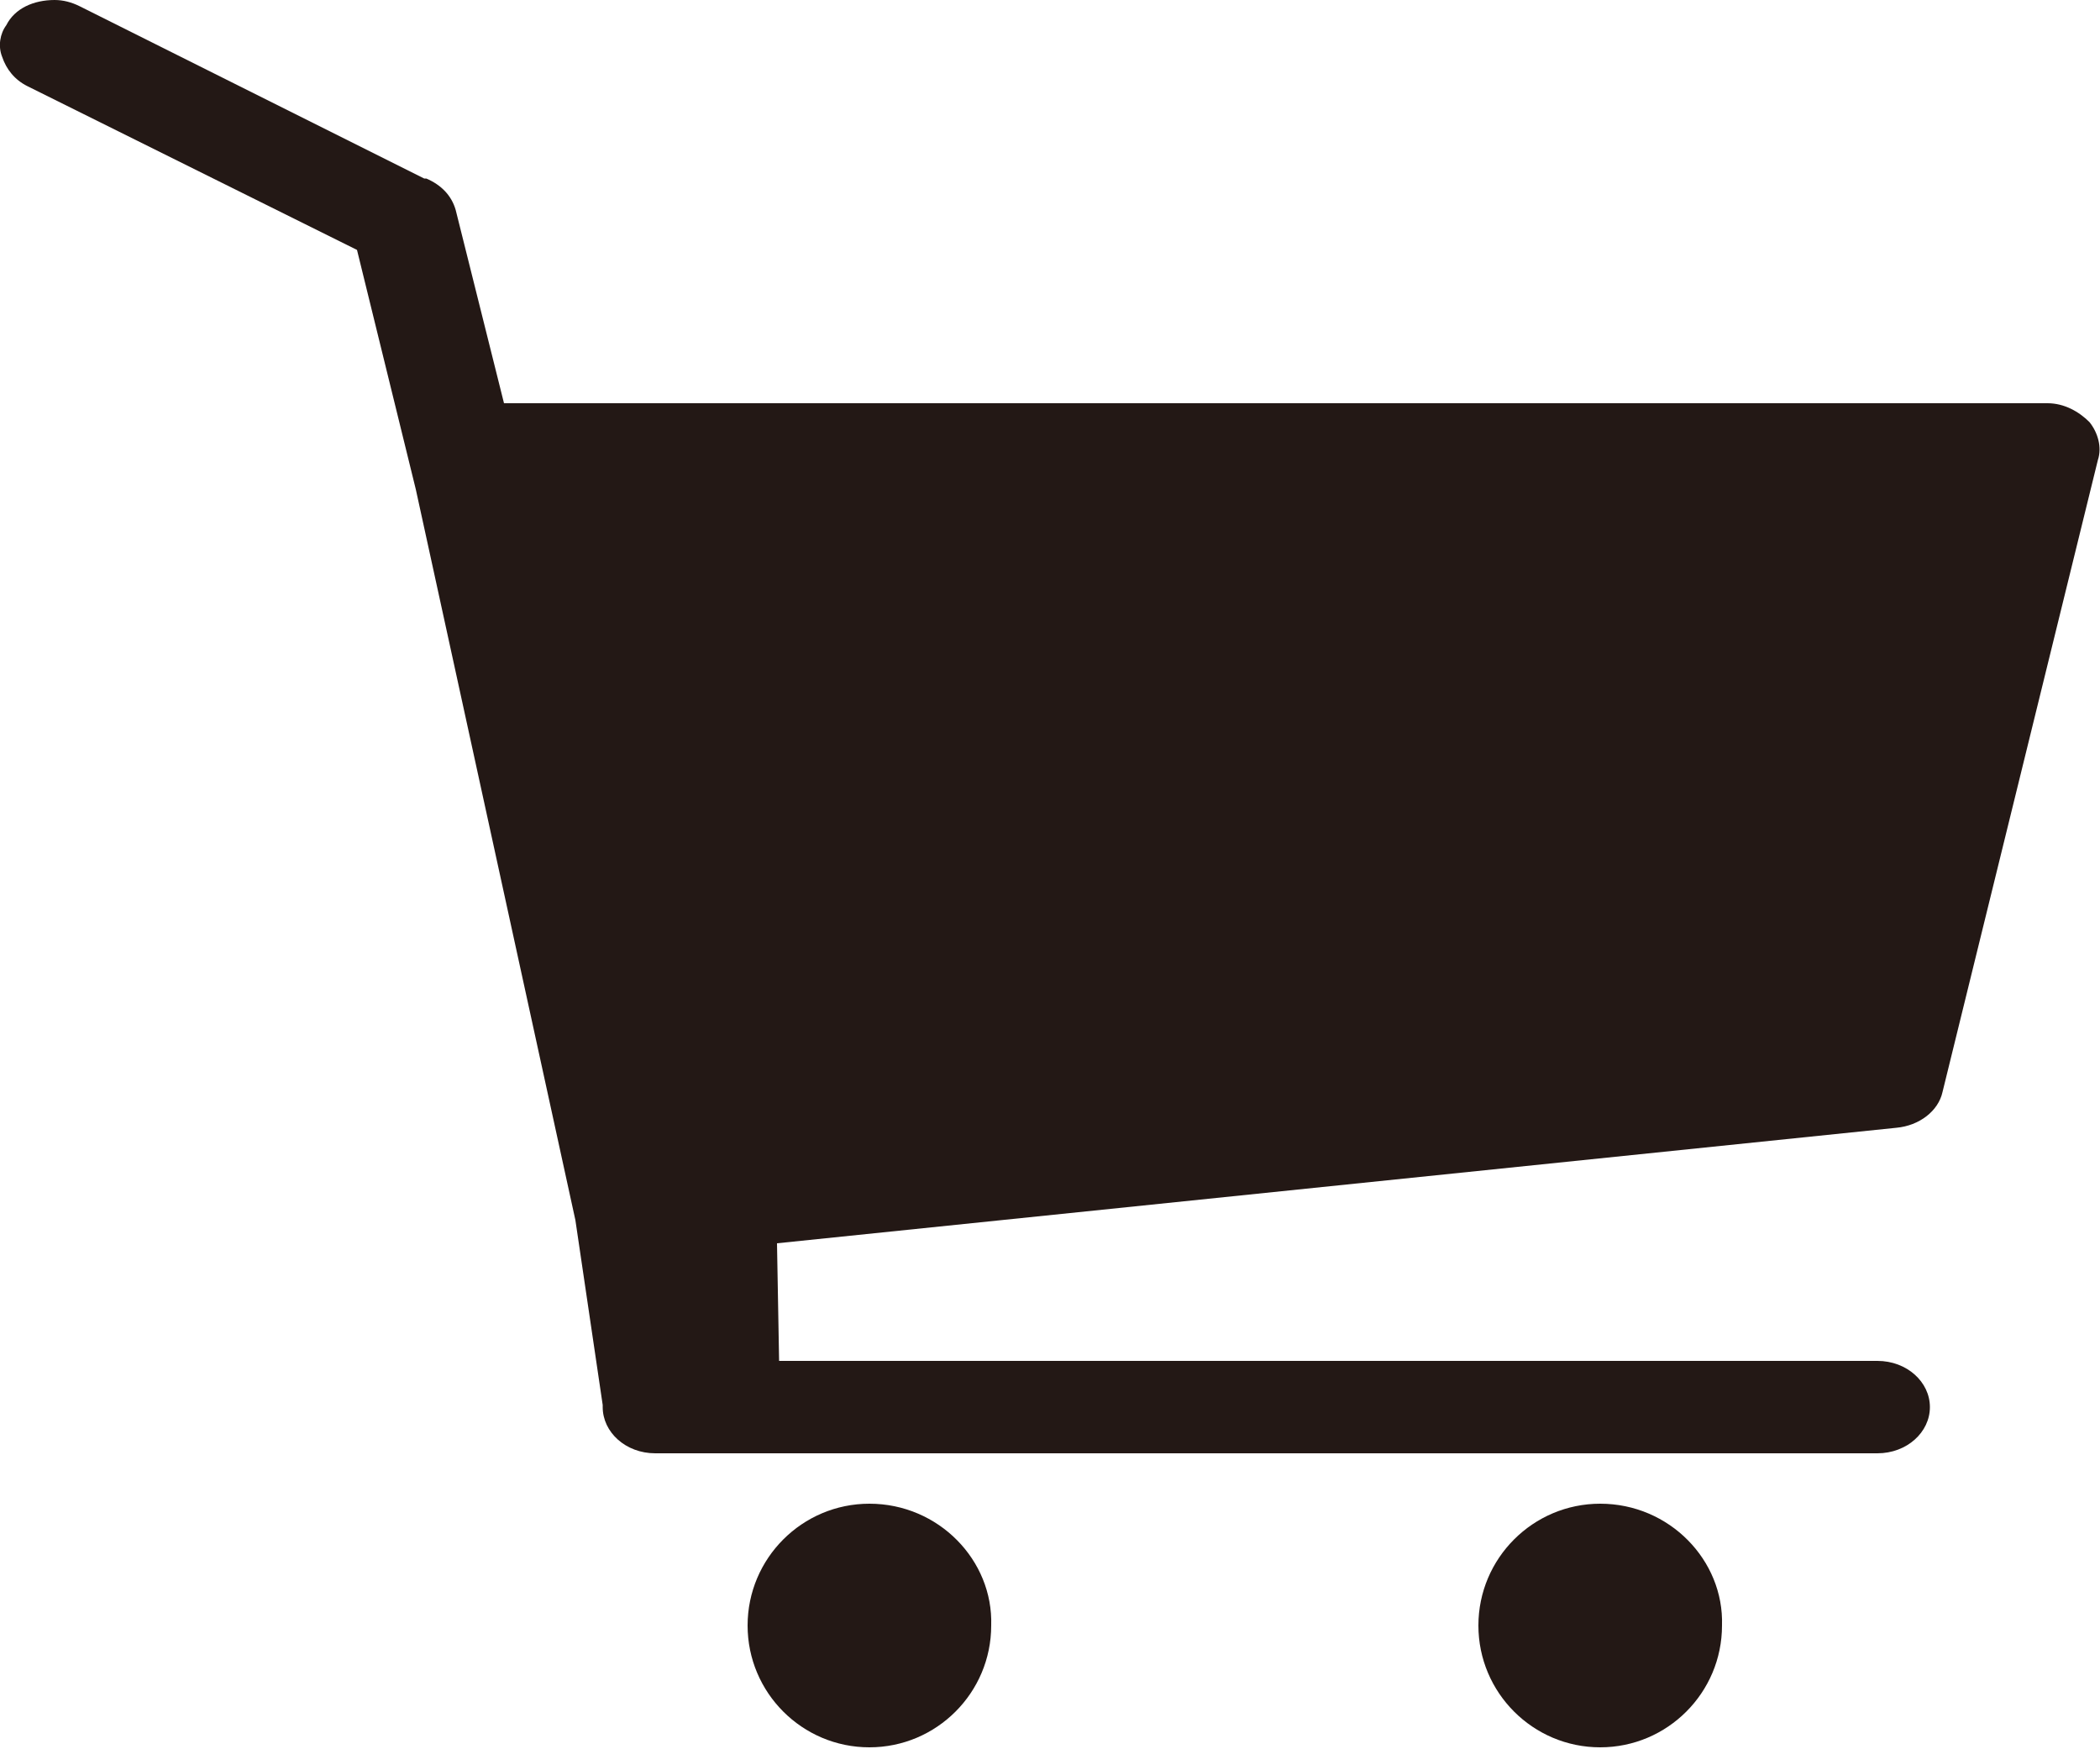 <svg xmlns="http://www.w3.org/2000/svg" viewBox="0 0 100 83.3"><style>.st0{fill:#231815}</style><path class="st0" d="M41.4 71.6c-3.2 0-5.8 2.6-5.8 5.8 0 3.2 2.6 5.8 5.8 5.8 3.2 0 5.8-2.6 5.8-5.8.1-3.1-2.5-5.8-5.8-5.8zM76.2 71.6c-3.2 0-5.8 2.6-5.8 5.8 0 3.2 2.6 5.8 5.8 5.8 3.2 0 5.8-2.6 5.8-5.8.1-3.1-2.5-5.8-5.8-5.8zM99.5 20.1c-.5-.5-1.2-.9-2-.9H24L21.7 10c-.2-.7-.7-1.2-1.4-1.5h-.1L3.8.3C3.4.1 3 0 2.6 0 1.6 0 .7.4.3 1.2c-.3.4-.4 1-.2 1.5.2.6.6 1.1 1.2 1.4L17 11.9l2.8 11.4 7.6 34.8 1.3 8.8v.1c0 1.2 1.1 2.2 2.5 2.2h58.2c1.4 0 2.5-1 2.5-2.2 0-1.2-1.1-2.2-2.5-2.2H37.1l-.1-5.6 53.3-5.5c1.1-.1 2-.8 2.2-1.7l7.4-30.1c.2-.6 0-1.3-.4-1.8z"/></svg>